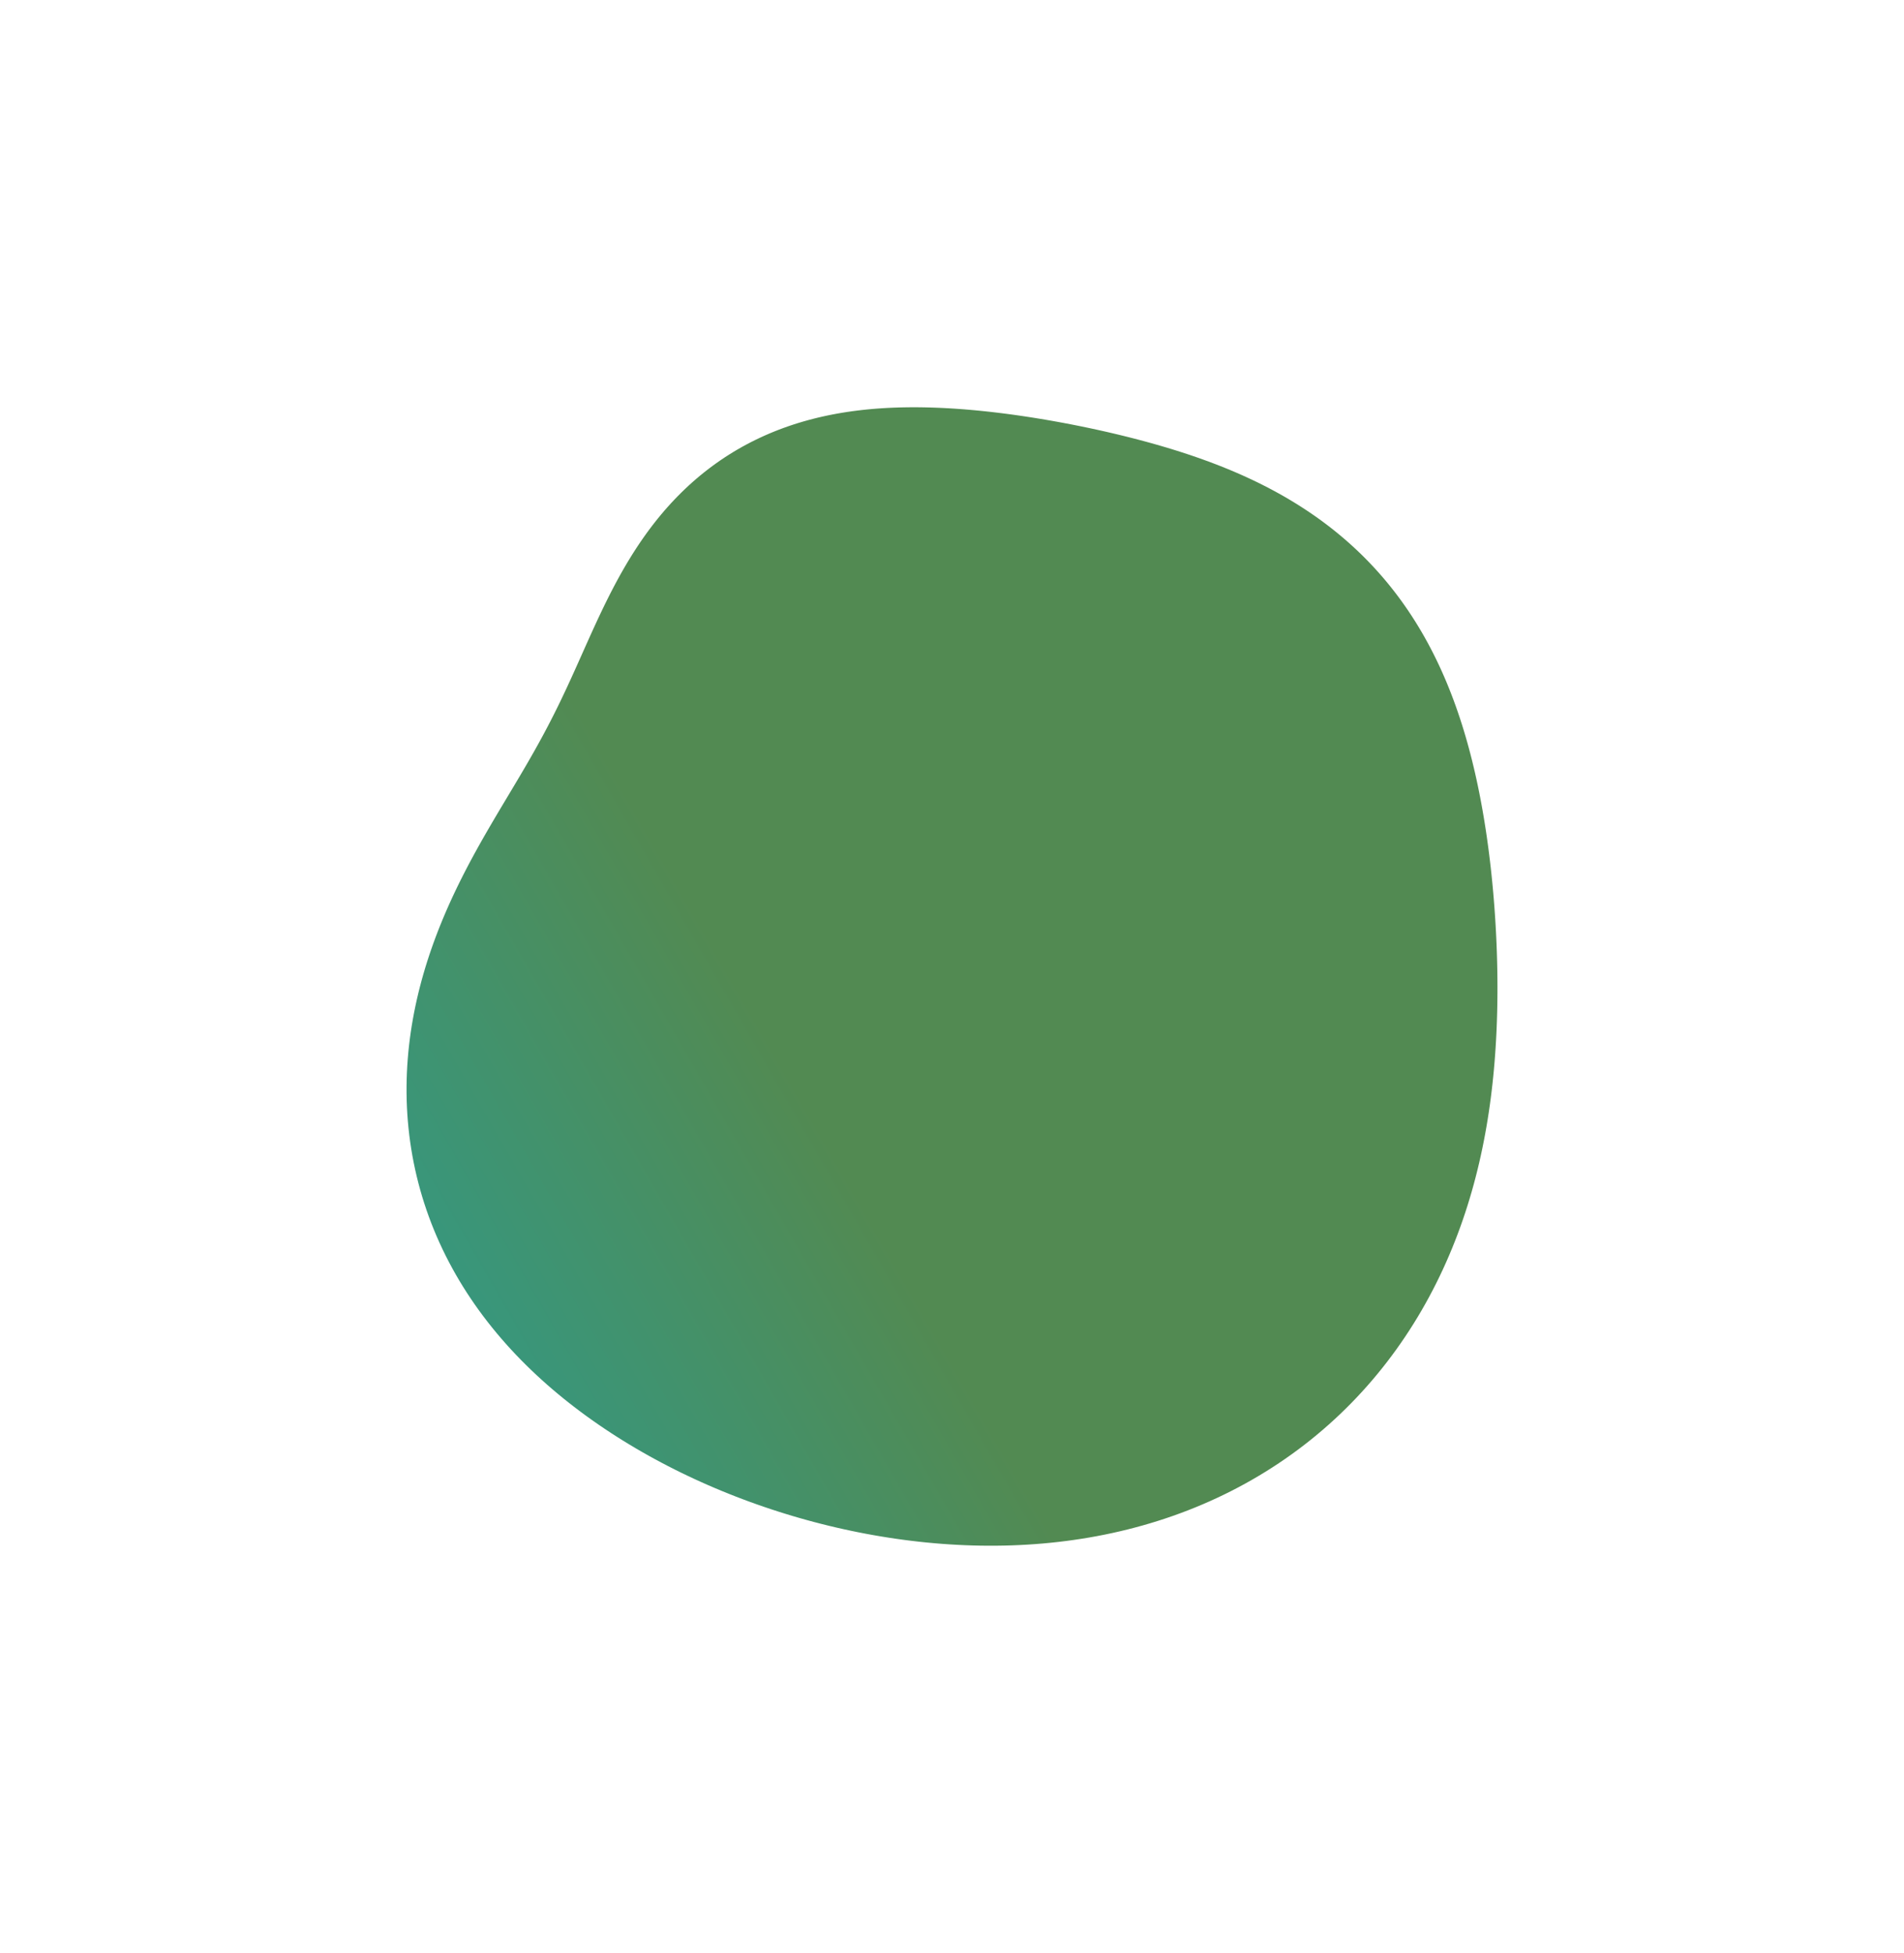 <?xml version="1.0" encoding="UTF-8"?>
<!DOCTYPE svg PUBLIC '-//W3C//DTD SVG 1.0//EN'
          'http://www.w3.org/TR/2001/REC-SVG-20010904/DTD/svg10.dtd'>
<svg fill="none" height="962" style="fill: none;" viewBox="0 0 938 962" width="938" xmlns="http://www.w3.org/2000/svg" xmlns:xlink="http://www.w3.org/1999/xlink"
><g filter="url(#a)"
  ><path clip-rule="evenodd" d="M734.011 423.961V423.961L734.376 427.122L734.723 430.292L735.05 433.471L735.358 436.658L735.648 439.855L735.918 443.061L736.171 446.276L736.405 449.501L736.62 452.736L736.817 455.982L736.995 459.237L737.154 462.503L737.294 465.78L737.415 469.067L737.516 472.366L737.597 475.676L737.657 478.997L737.697 482.33L737.714 485.674L737.71 489.03L737.682 492.397L737.631 495.776L737.556 499.167L737.456 502.569L737.33 505.983L737.177 509.408L736.997 512.844L736.788 516.291L736.55 519.749L736.282 523.217L735.982 526.695L735.649 530.182L735.284 533.678L734.883 537.183L734.448 540.696L733.975 544.216L733.466 547.743L732.917 551.276L732.329 554.814L731.7 558.357L731.03 561.903L730.316 565.452L729.56 569.003L728.758 572.555L727.911 576.107L727.018 579.658L726.078 583.206L725.089 586.751L724.052 590.292L722.966 593.828L721.829 597.357L720.641 600.878L719.403 604.39L718.112 607.892L716.769 611.382L715.374 614.86L713.925 618.324L712.423 621.772L710.867 625.205L709.257 628.619L707.593 632.015L705.875 635.39L704.102 638.743L702.274 642.074L700.392 645.38L698.454 648.66L696.462 651.913L694.416 655.138L692.315 658.333L690.159 661.496L687.95 664.628L685.686 667.725L683.369 670.788L681 673.814L678.577 676.803L676.102 679.753L673.576 682.662L670.998 685.531L668.37 688.357L665.692 691.14L662.964 693.878L660.189 696.57L657.365 699.215L654.495 701.813L651.579 704.362L648.617 706.861L645.612 709.31L642.563 711.707L639.472 714.052L636.34 716.344L633.168 718.582L629.956 720.766L626.707 722.894L623.421 724.968L620.099 726.984L616.742 728.945L613.353 730.848L609.931 732.694L606.478 734.482L602.996 736.212L599.485 737.883L595.946 739.496L592.382 741.05L588.793 742.545L585.181 743.982L581.546 745.359L577.89 746.678L574.214 747.938L570.52 749.139L566.808 750.281L563.08 751.365L559.337 752.391L555.58 753.359L551.811 754.27L548.03 755.123L544.238 755.92L540.438 756.66L536.629 757.344L532.813 757.972L528.99 758.546L525.163 759.065L521.332 759.53L517.497 759.942L513.66 760.301L509.822 760.608L505.984 760.864L502.146 761.068L498.309 761.223L494.474 761.328L490.642 761.383L486.813 761.391L482.989 761.351L479.17 761.264L475.356 761.131L471.548 760.953L467.748 760.73L463.954 760.462L460.169 760.151L456.392 759.797L452.623 759.401L448.865 758.963L445.115 758.484L441.377 757.964L437.648 757.404L433.931 756.805L430.225 756.167L426.531 755.491L422.849 754.776L419.18 754.024L415.523 753.235L411.879 752.408L408.249 751.546L404.632 750.647L401.029 749.712L397.441 748.742L393.867 747.737L390.307 746.697L386.763 745.622L383.234 744.513L379.721 743.369L376.223 742.191L372.742 740.979L369.277 739.734L365.829 738.454L362.398 737.141L358.984 735.794L355.588 734.414L352.21 733.001L348.851 731.554L345.51 730.073L342.188 728.559L338.886 727.012L335.604 725.431L332.342 723.817L329.101 722.169L325.882 720.488L322.684 718.773L319.508 717.024L316.355 715.241L313.225 713.425L310.119 711.574L307.037 709.69L303.98 707.772L300.949 705.819L297.944 703.832L294.966 701.811L292.015 699.755L289.093 697.664L286.2 695.538L283.338 693.377L280.506 691.181L277.706 688.949L274.939 686.682L272.206 684.378L269.507 682.039L266.845 679.663L264.219 677.252L261.631 674.804L259.082 672.32L256.574 669.799L254.106 667.243L251.682 664.65L249.3 662.022L246.964 659.357L244.673 656.658L242.429 653.923L240.233 651.153L238.087 648.349L235.991 645.51L233.946 642.638L231.954 639.733L230.015 636.796L228.131 633.827L226.303 630.827L224.531 627.796L222.817 624.736L221.161 621.648L219.565 618.532L218.028 615.389L216.553 612.221L215.139 609.028L213.787 605.811L212.498 602.573L211.272 599.313L210.11 596.033L209.013 592.735L207.98 589.419L207.012 586.088L206.109 582.742L205.271 579.382L204.499 576.011L203.793 572.63L203.151 569.24L202.576 565.843L202.065 562.439L201.62 559.032L201.239 555.621L200.922 552.209L200.669 548.797L200.48 545.387L200.353 541.979L200.288 538.577L200.285 535.18L200.343 531.791L200.46 528.41L200.636 525.04L200.87 521.681L201.161 518.336L201.508 515.005L201.909 511.689L202.363 508.391L202.87 505.111L203.427 501.849L204.033 498.609L204.688 495.39L205.388 492.193L206.134 489.02L206.923 485.872L207.753 482.749L208.624 479.652L209.533 476.582L210.478 473.54L211.459 470.526L212.474 467.541L213.52 464.586L214.596 461.661L215.7 458.765L216.831 455.901L217.987 453.067L219.166 450.265L220.366 447.494L221.587 444.754L222.826 442.046L224.081 439.369L225.351 436.724L226.635 434.11L227.931 431.527L229.237 428.974L230.552 426.452L231.874 423.961L233.202 421.499L234.534 419.066L235.869 416.662L237.204 414.286L238.54 411.938L239.874 409.617L241.205 407.322L242.532 405.052L243.854 402.807L245.168 400.586L246.475 398.388L247.774 396.212L249.062 394.057L250.34 391.922L251.606 389.806L252.859 387.709L254.1 385.628L255.327 383.564L256.54 381.515L257.738 379.479L258.92 377.457L260.088 375.446L261.24 373.446L262.376 371.456L263.496 369.474L264.6 367.5L265.688 365.532L266.761 363.57L267.819 361.613L268.861 359.659L269.889 357.708L270.902 355.76L271.902 353.812L272.889 351.864L273.863 349.916L274.826 347.966L275.778 346.015L276.72 344.061L277.652 342.104L278.576 340.144L279.493 338.179L280.403 336.21L281.309 334.236L282.209 332.257L283.107 330.272L284.003 328.282L284.897 326.286L285.792 324.284L286.688 322.276L287.587 320.261L288.489 318.241L289.397 316.216L290.31 314.184L291.23 312.147L292.158 310.104L293.096 308.057L294.044 306.005L295.004 303.949L295.976 301.889L296.963 299.826L297.965 297.76L298.982 295.692L300.017 293.623L301.071 291.553L302.143 289.483L303.236 287.415L304.351 285.348L305.488 283.285L306.648 281.225L307.832 279.169L309.042 277.12L310.277 275.078L311.538 273.043L312.827 271.018L314.144 269.002L315.49 266.999L316.865 265.007L318.269 263.03L319.703 261.067L321.168 259.121L322.664 257.192L324.191 255.281L325.749 253.39L327.338 251.521L328.96 249.673L330.613 247.849L332.297 246.049L334.014 244.274L335.761 242.527L337.54 240.807L339.35 239.116L341.191 237.455L343.063 235.824L344.964 234.226L346.895 232.66L348.856 231.128L350.844 229.63L352.861 228.167L354.906 226.74L356.977 225.349L359.075 223.996L361.198 222.68L363.345 221.403L365.517 220.164L367.711 218.965L369.928 217.805L372.167 216.684L374.426 215.603L376.704 214.563L379.002 213.562L381.317 212.602L383.65 211.682L385.999 210.802L388.363 209.963L390.741 209.163L393.133 208.402L395.538 207.681L397.954 206.999L400.381 206.355L402.818 205.749L405.264 205.181L407.719 204.65L410.182 204.155L412.651 203.696L415.127 203.273L417.608 202.884L420.094 202.528L422.585 202.206L425.079 201.916L427.576 201.657L430.076 201.429L432.577 201.231L435.081 201.062L437.586 200.921L440.091 200.807L442.598 200.72L445.104 200.659L447.611 200.622L450.117 200.609L452.623 200.62L455.129 200.653L457.634 200.708L460.138 200.785L462.642 200.881L465.145 200.998L467.647 201.133L470.148 201.287L472.649 201.46L475.149 201.65L477.648 201.857L480.148 202.081L482.646 202.321L485.145 202.578L487.644 202.849L490.143 203.136L492.643 203.437L495.143 203.753L497.644 204.083L500.146 204.426L502.649 204.784L505.154 205.154L507.661 205.538L510.17 205.935L512.682 206.345L515.196 206.767L517.713 207.203L520.233 207.651L522.757 208.111L525.285 208.585L527.816 209.072L530.352 209.571L532.893 210.084L535.438 210.61L537.988 211.15L540.543 211.703L543.104 212.271L545.67 212.853L548.242 213.451L550.819 214.063L553.402 214.691L555.992 215.335L558.587 215.996L561.188 216.674L563.795 217.369L566.408 218.083L569.026 218.816L571.65 219.569L574.28 220.342L576.914 221.137L579.552 221.954L582.195 222.795L584.841 223.659L587.491 224.548L590.143 225.463L592.797 226.405L595.452 227.374L598.107 228.372L600.762 229.4L603.416 230.458L606.068 231.547L608.716 232.669L611.361 233.824L614 235.013L616.634 236.236L619.259 237.495L621.877 238.79L624.485 240.122L627.082 241.492L629.666 242.9L632.238 244.346L634.795 245.832L637.336 247.358L639.86 248.923L642.365 250.529L644.851 252.176L647.315 253.864L649.757 255.592L652.176 257.362L654.569 259.174L656.937 261.026L659.277 262.92L661.589 264.854L663.871 266.829L666.122 268.845L668.341 270.901L670.528 272.996L672.68 275.131L674.798 277.305L676.88 279.516L678.925 281.766L680.933 284.052L682.903 286.375L684.835 288.733L686.727 291.126L688.579 293.553L690.391 296.012L692.163 298.504L693.894 301.027L695.584 303.58L697.233 306.163L698.841 308.774L700.408 311.412L701.934 314.076L703.418 316.766L704.863 319.48L706.266 322.217L707.63 324.977L708.954 327.758L710.239 330.56L711.484 333.381L712.692 336.221L713.861 339.079L714.993 341.954L716.089 344.846L717.148 347.752L718.172 350.674L719.161 353.609L720.117 356.558L721.039 359.52L721.929 362.493L722.787 365.479L723.614 368.475L724.41 371.482L725.178 374.499L725.916 377.526L726.627 380.563L727.311 383.608L727.968 386.663L728.599 389.726L729.205 392.797L729.786 395.877L730.344 398.965L730.878 402.061L731.39 405.166L731.88 408.278L732.348 411.398L732.794 414.527L733.22 417.663L733.625 420.808L734.011 423.961" fill="url(#b)" fill-rule="evenodd"
  /></g
  ><defs
  ><linearGradient gradientUnits="userSpaceOnUse" id="b" x1="-92.544" x2="-563.703" y1="-309.343" y2="-38.79"
    ><stop stop-color="#528A52"
      /><stop offset="1" stop-color="#0AADC7"
    /></linearGradient
    ><filter color-interpolation-filters="sRGB" filterUnits="userSpaceOnUse" height="960.781" id="a" width="937.429" x=".285" y=".609"
    ><feFlood flood-opacity="0" result="BackgroundImageFix"
      /><feBlend in="SourceGraphic" in2="BackgroundImageFix" result="shape"
      /><feGaussianBlur result="effect1_foregroundBlur_144_1035" stdDeviation="100"
    /></filter
  ></defs
></svg
>
